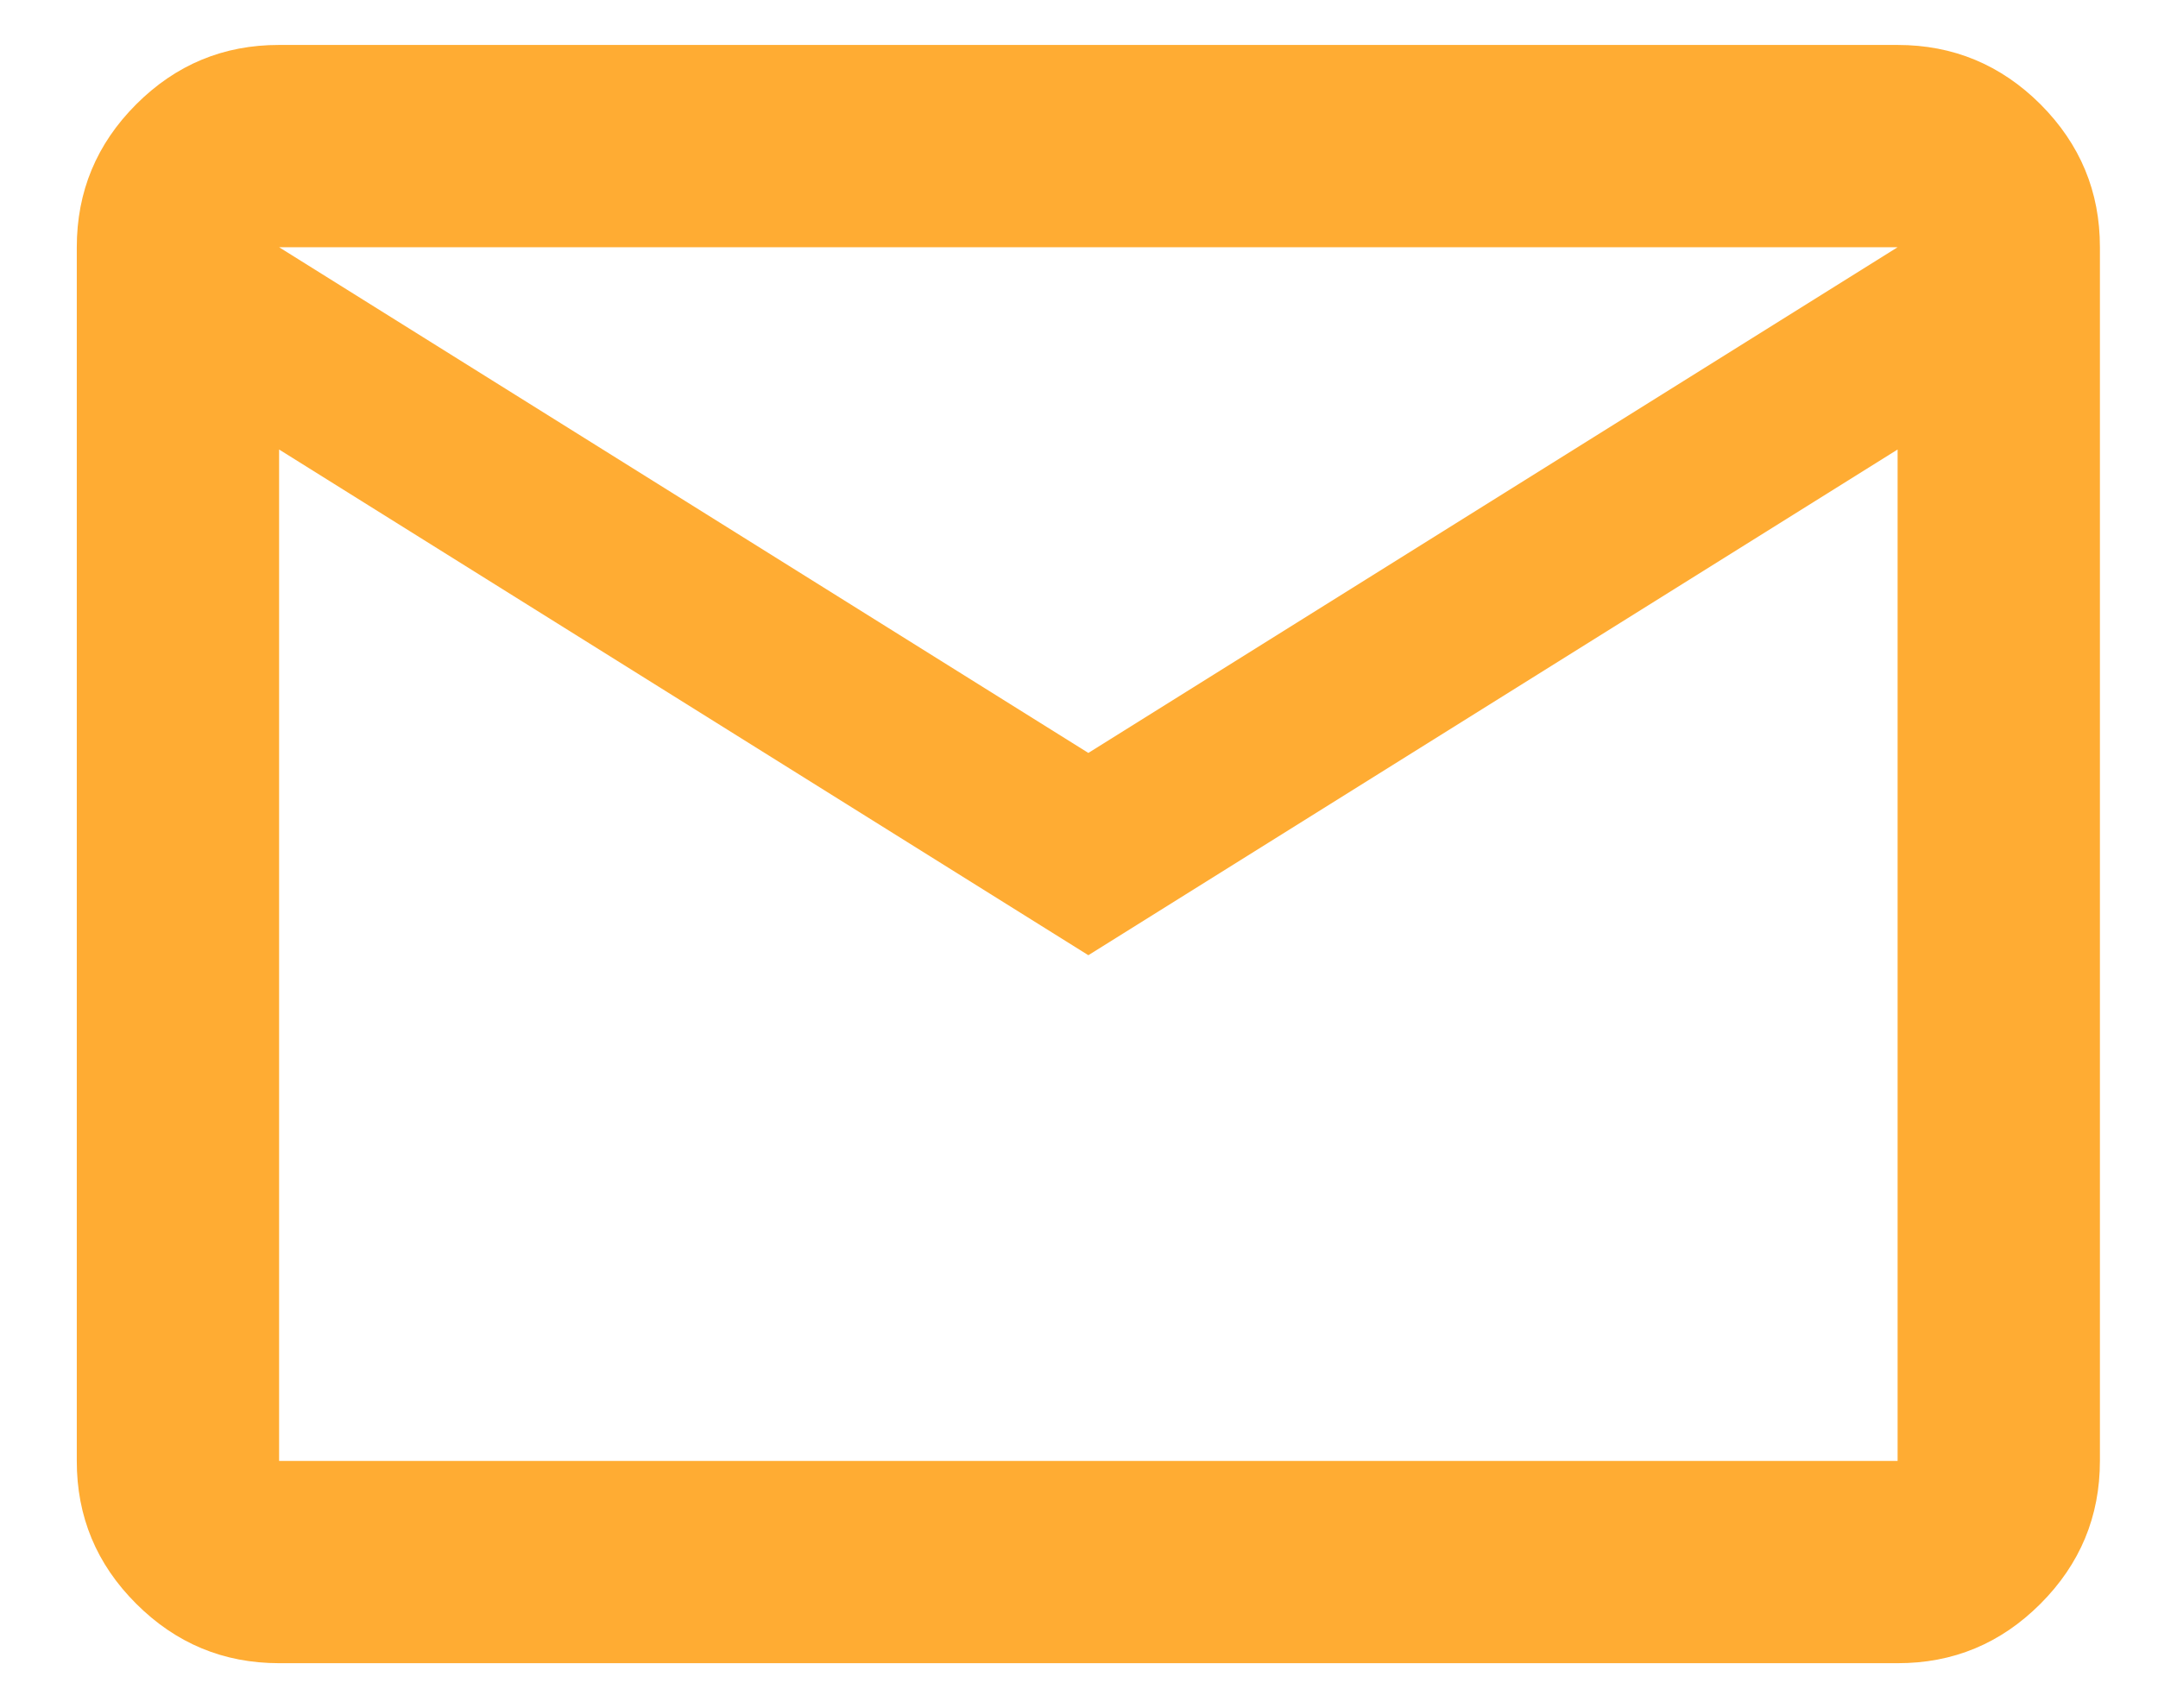 <svg width="24" height="19" viewBox="0 0 24 19" fill="none" xmlns="http://www.w3.org/2000/svg">
<path d="M3.104 18.5C2.485 18.5 1.955 18.279 1.514 17.838C1.073 17.398 0.853 16.868 0.854 16.25V2.75C0.854 2.131 1.074 1.601 1.515 1.16C1.956 0.719 2.486 0.499 3.104 0.5H21.104C21.723 0.5 22.253 0.721 22.694 1.161C23.134 1.603 23.355 2.132 23.354 2.75V16.25C23.354 16.869 23.133 17.399 22.692 17.84C22.251 18.281 21.722 18.501 21.104 18.5H3.104ZM12.104 10.625L3.104 5V16.25H21.104V5L12.104 10.625ZM12.104 8.375L21.104 2.75H3.104L12.104 8.375ZM3.104 5V2.75V16.25V5Z" fill="#FFAC33"/>
</svg>
